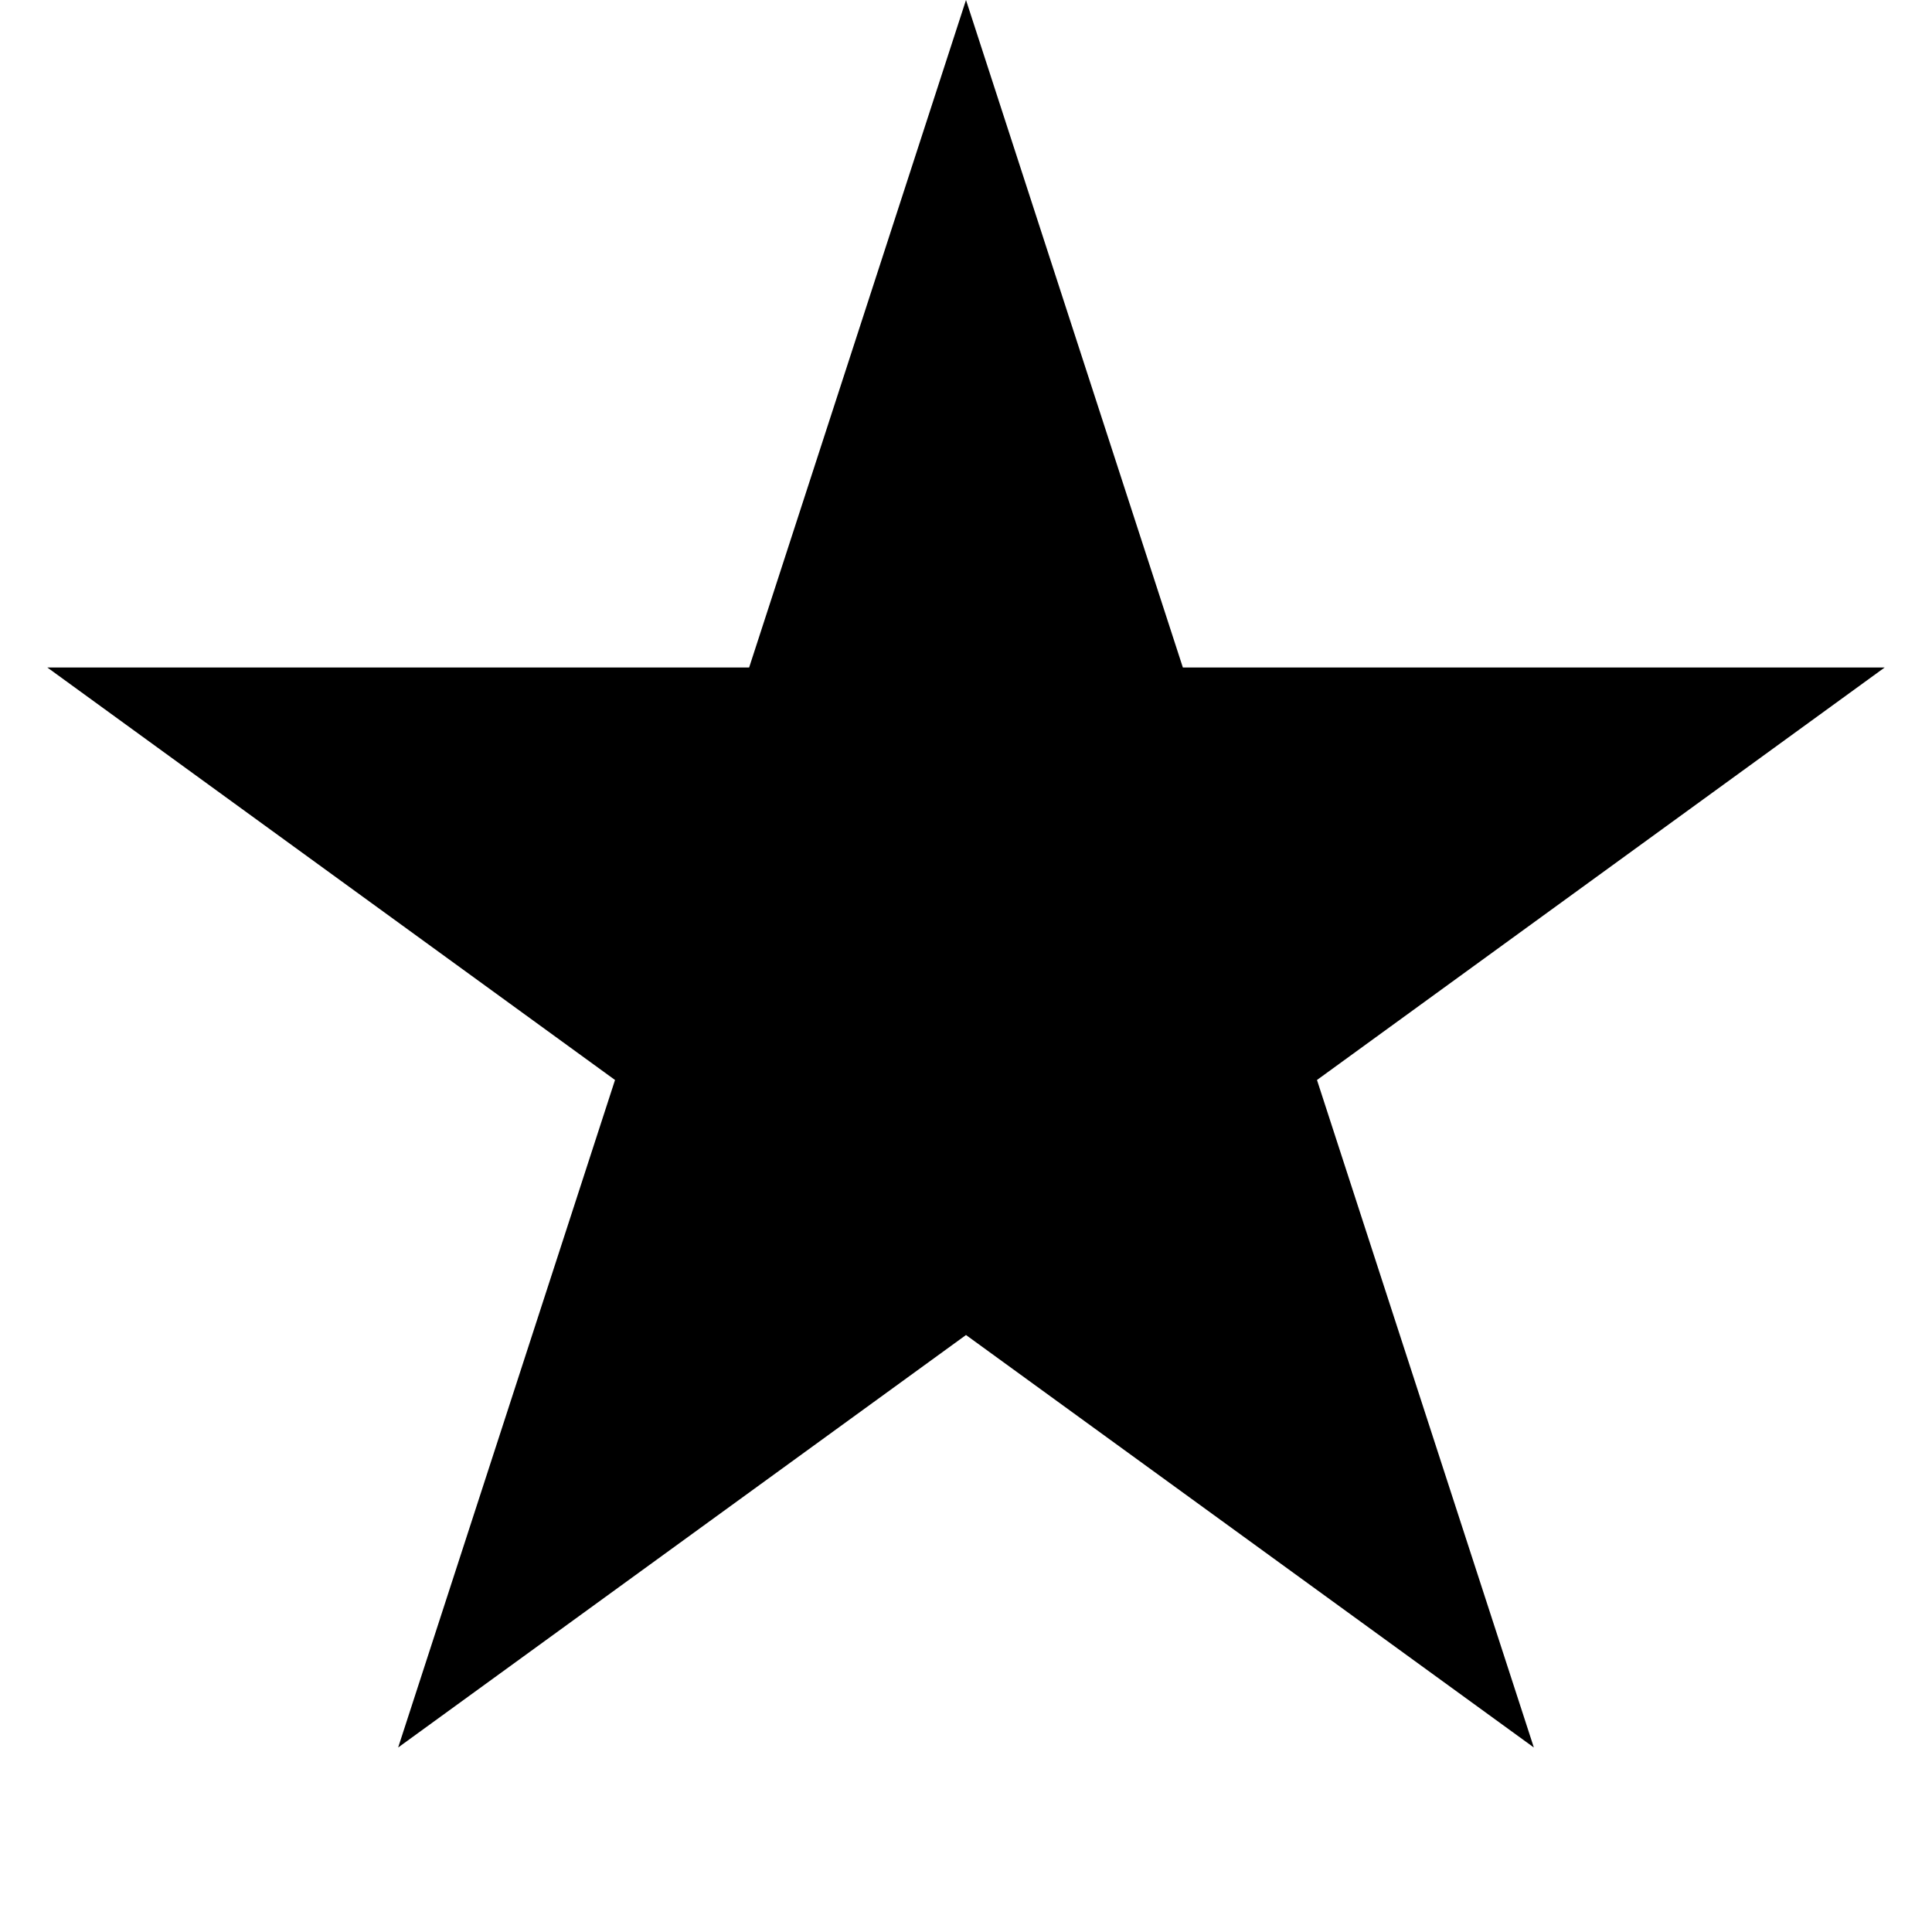 <svg xmlns="http://www.w3.org/2000/svg" xmlns:xlink="http://www.w3.org/1999/xlink" fill="none" version="1.1" width="12" height="12" viewBox="0 0 12 12"><g><path d="M6,8.52651e-16L7.347,4.146L11.706,4.146L8.18,6.708L9.527,10.854L6,8.292L2.473,10.854L3.82,6.708L0.294,4.146L4.653,4.146L6,8.52651e-16Z" fill="#000000" fill-opacity="1"/></g></svg>
